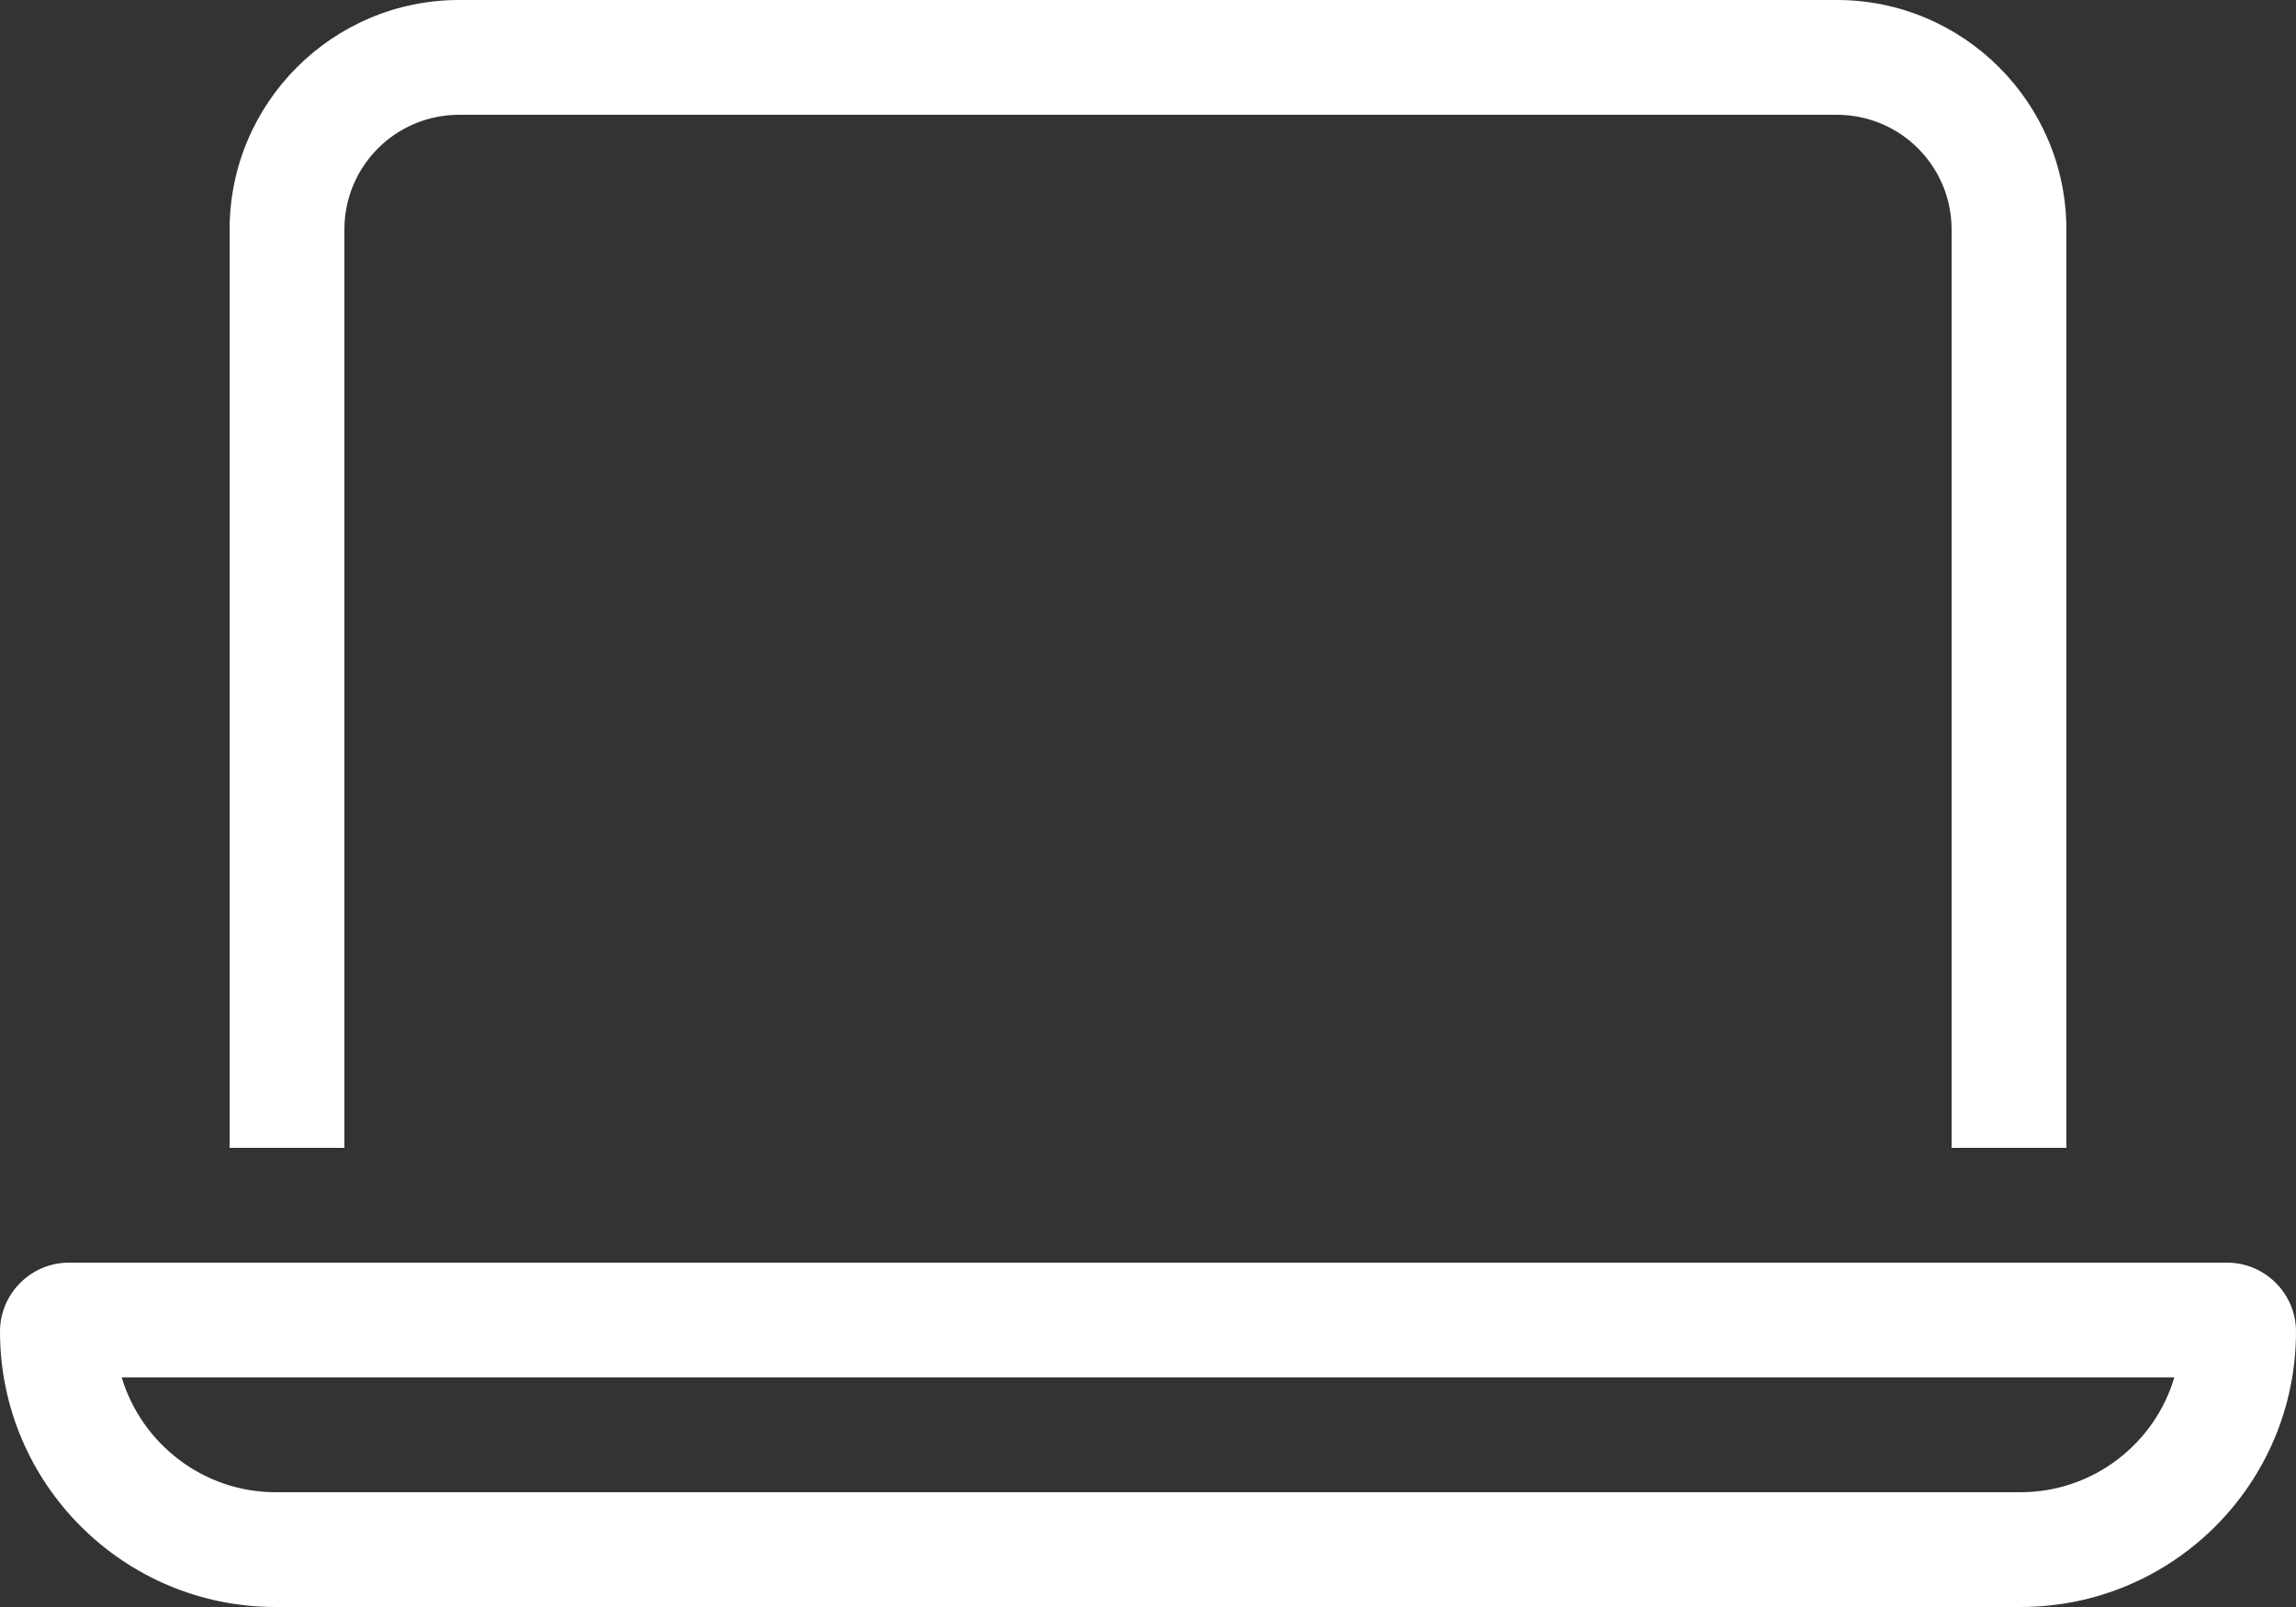 <svg width="60" height="42" viewBox="0 0 60 42" fill="none" xmlns="http://www.w3.org/2000/svg">
<rect x="0" y="0" width="60" height="42" fill="#333333" stroke="none"/>
<g clip-path="url(#clip0_14858_1824)">
<path d="M0 34.8C0 33.81 0.81 33 1.8 33H58.2C59.19 33 60 33.81 60 34.8C60 38.78 56.78 42 52.8 42H7.2C3.23 42 0 38.78 0 34.8ZM7.2 39H52.8C54.7 39 56.31 37.73 56.82 36H3.18C3.7 37.73 5.31 39 7.2 39ZM48 3H12C10.34 3 9 4.34 9 6V30H6V6C6 2.69 8.69 0 12 0H48C51.31 0 54 2.69 54 6V30H51V6C51 4.34 49.66 3 48 3Z" fill="white"/>
</g>
<defs>
<clipPath id="clip0_14858_1824">
<rect width="60" height="42" fill="white"/>
</clipPath>
</defs>
</svg>
